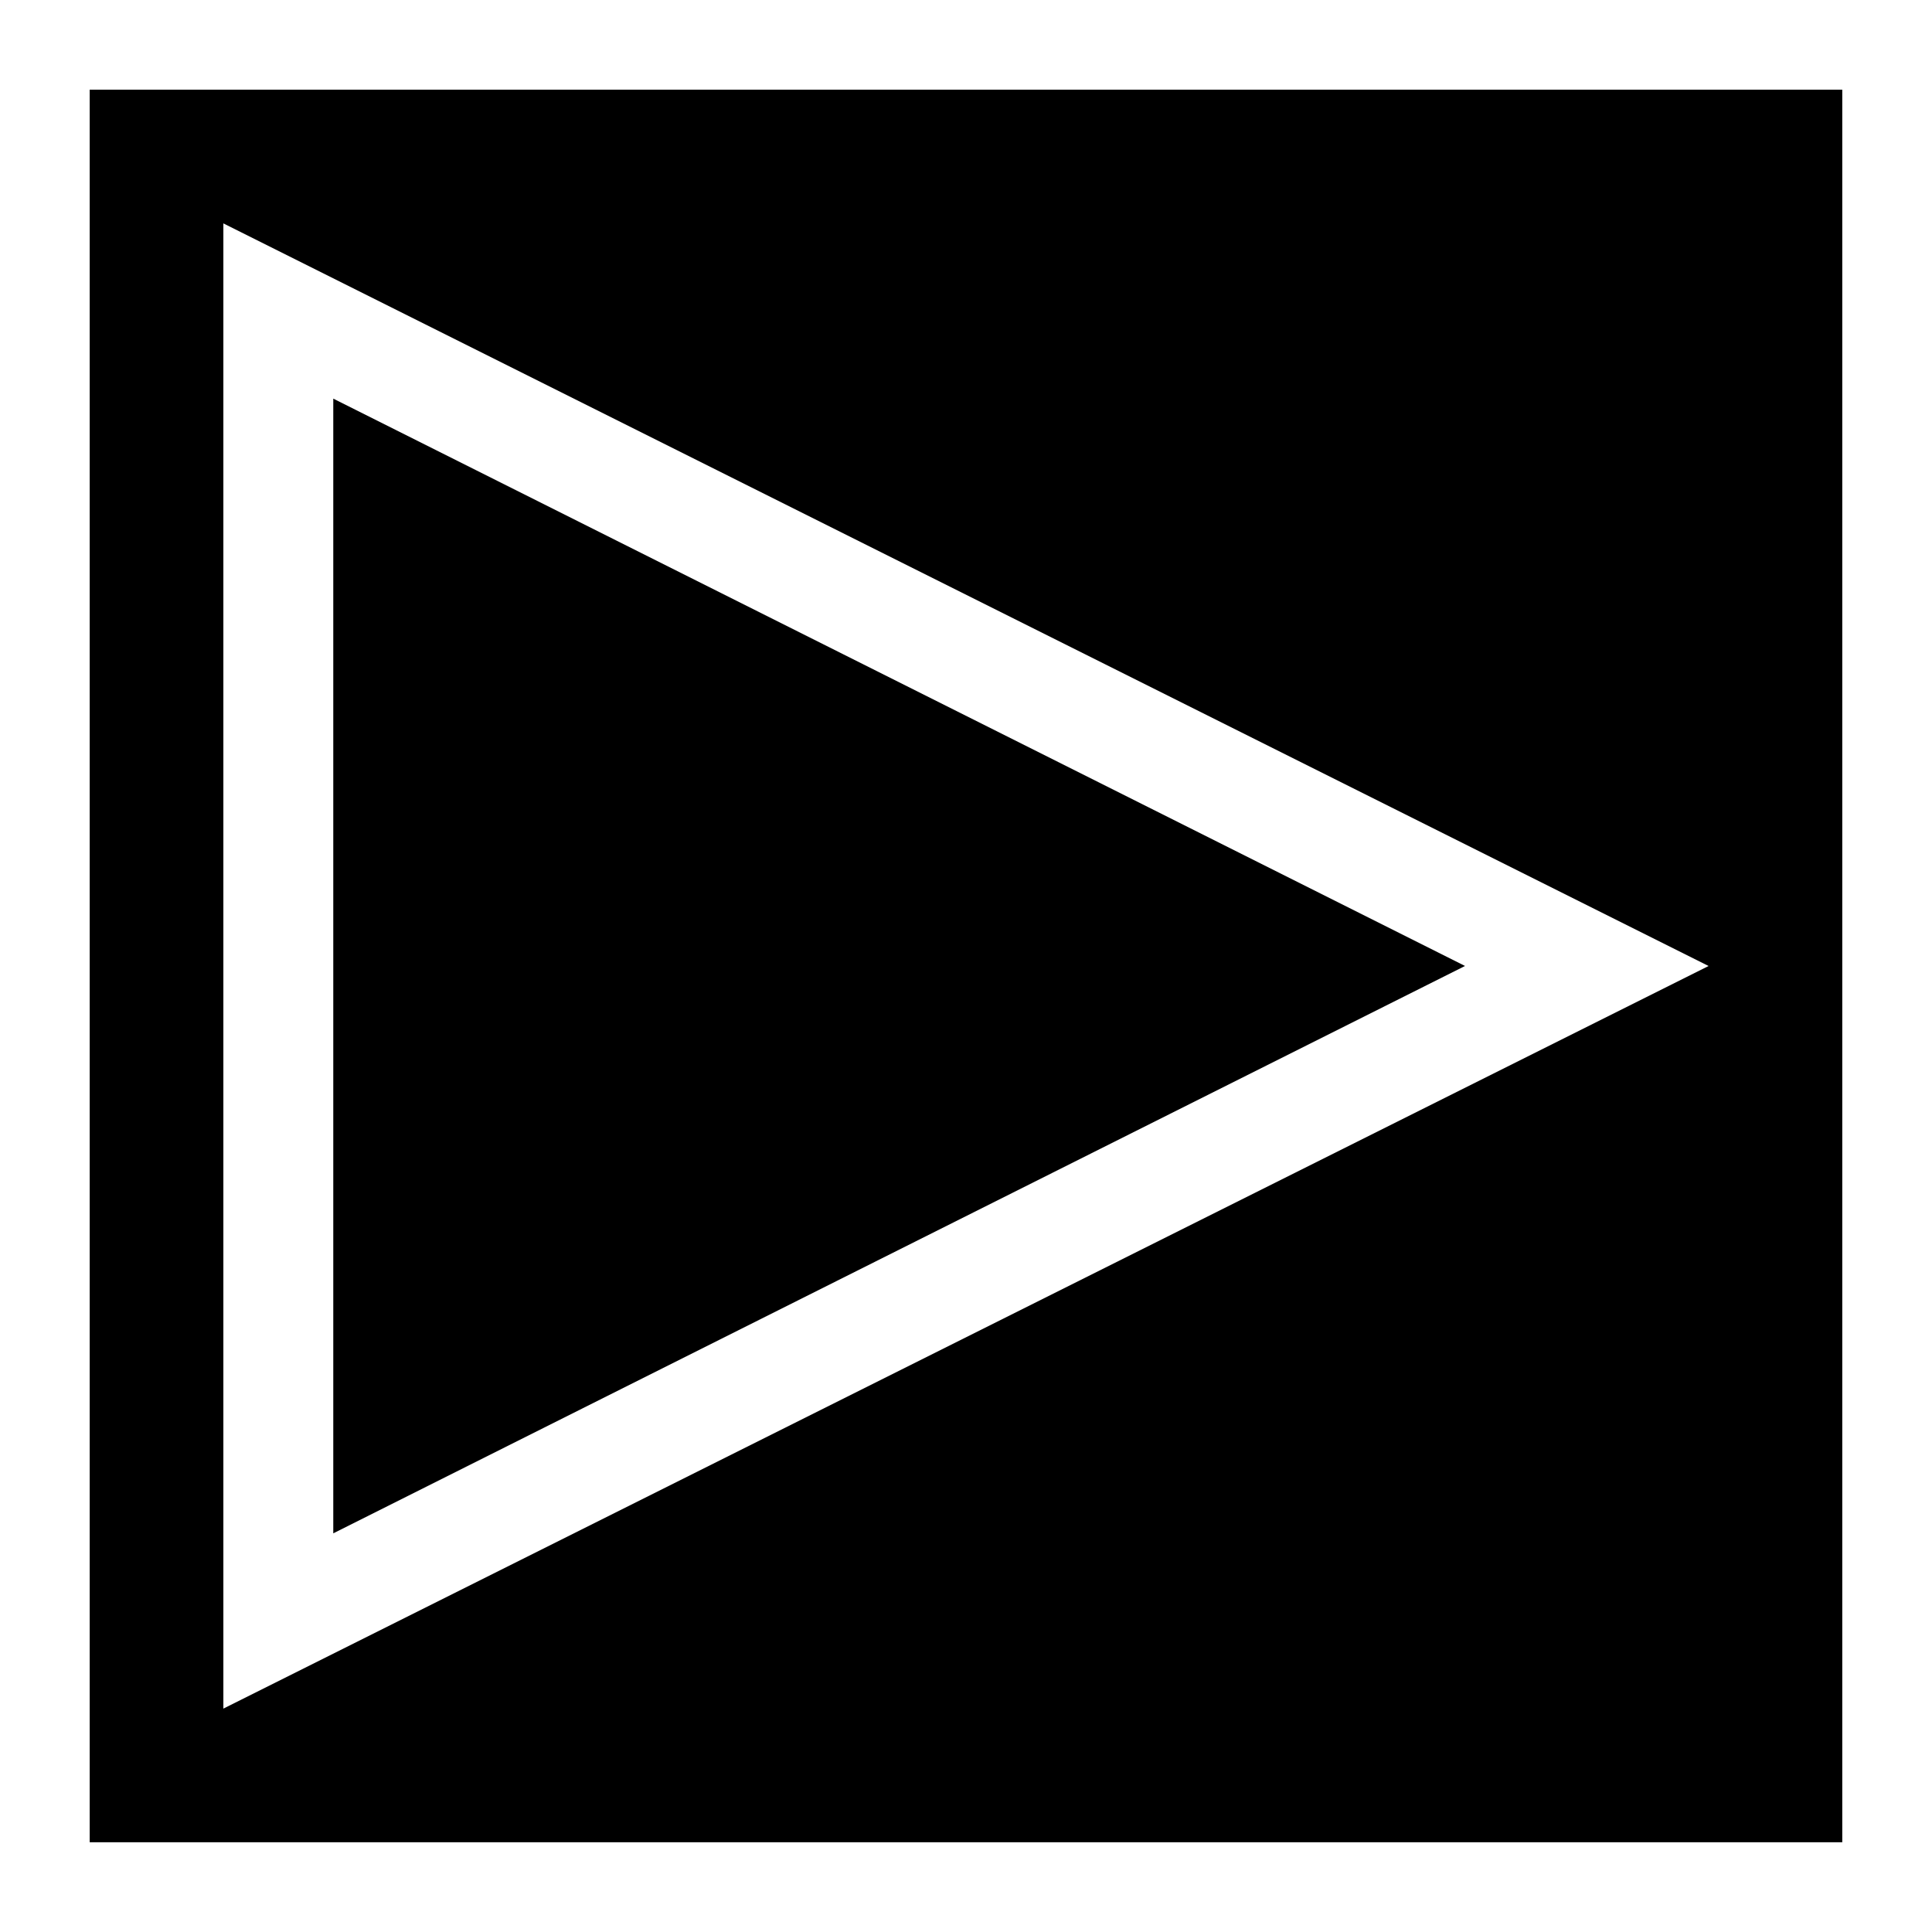 <?xml version="1.0" encoding="UTF-8"?>
<!-- Uploaded to: ICON Repo, www.iconrepo.com, Generator: ICON Repo Mixer Tools -->
<svg fill="#000000" width="800px" height="800px" version="1.1" viewBox="144 144 512 512" xmlns="http://www.w3.org/2000/svg">
 <g>
  <path d="m232.32 249.64v300.71l299.93-150.36z"/>
  <path d="m167.77 632.22h464.45v-464.45h-464.45zm35.426-429.02 393.6 196.8-393.6 196.8z"/>
 </g>
</svg>